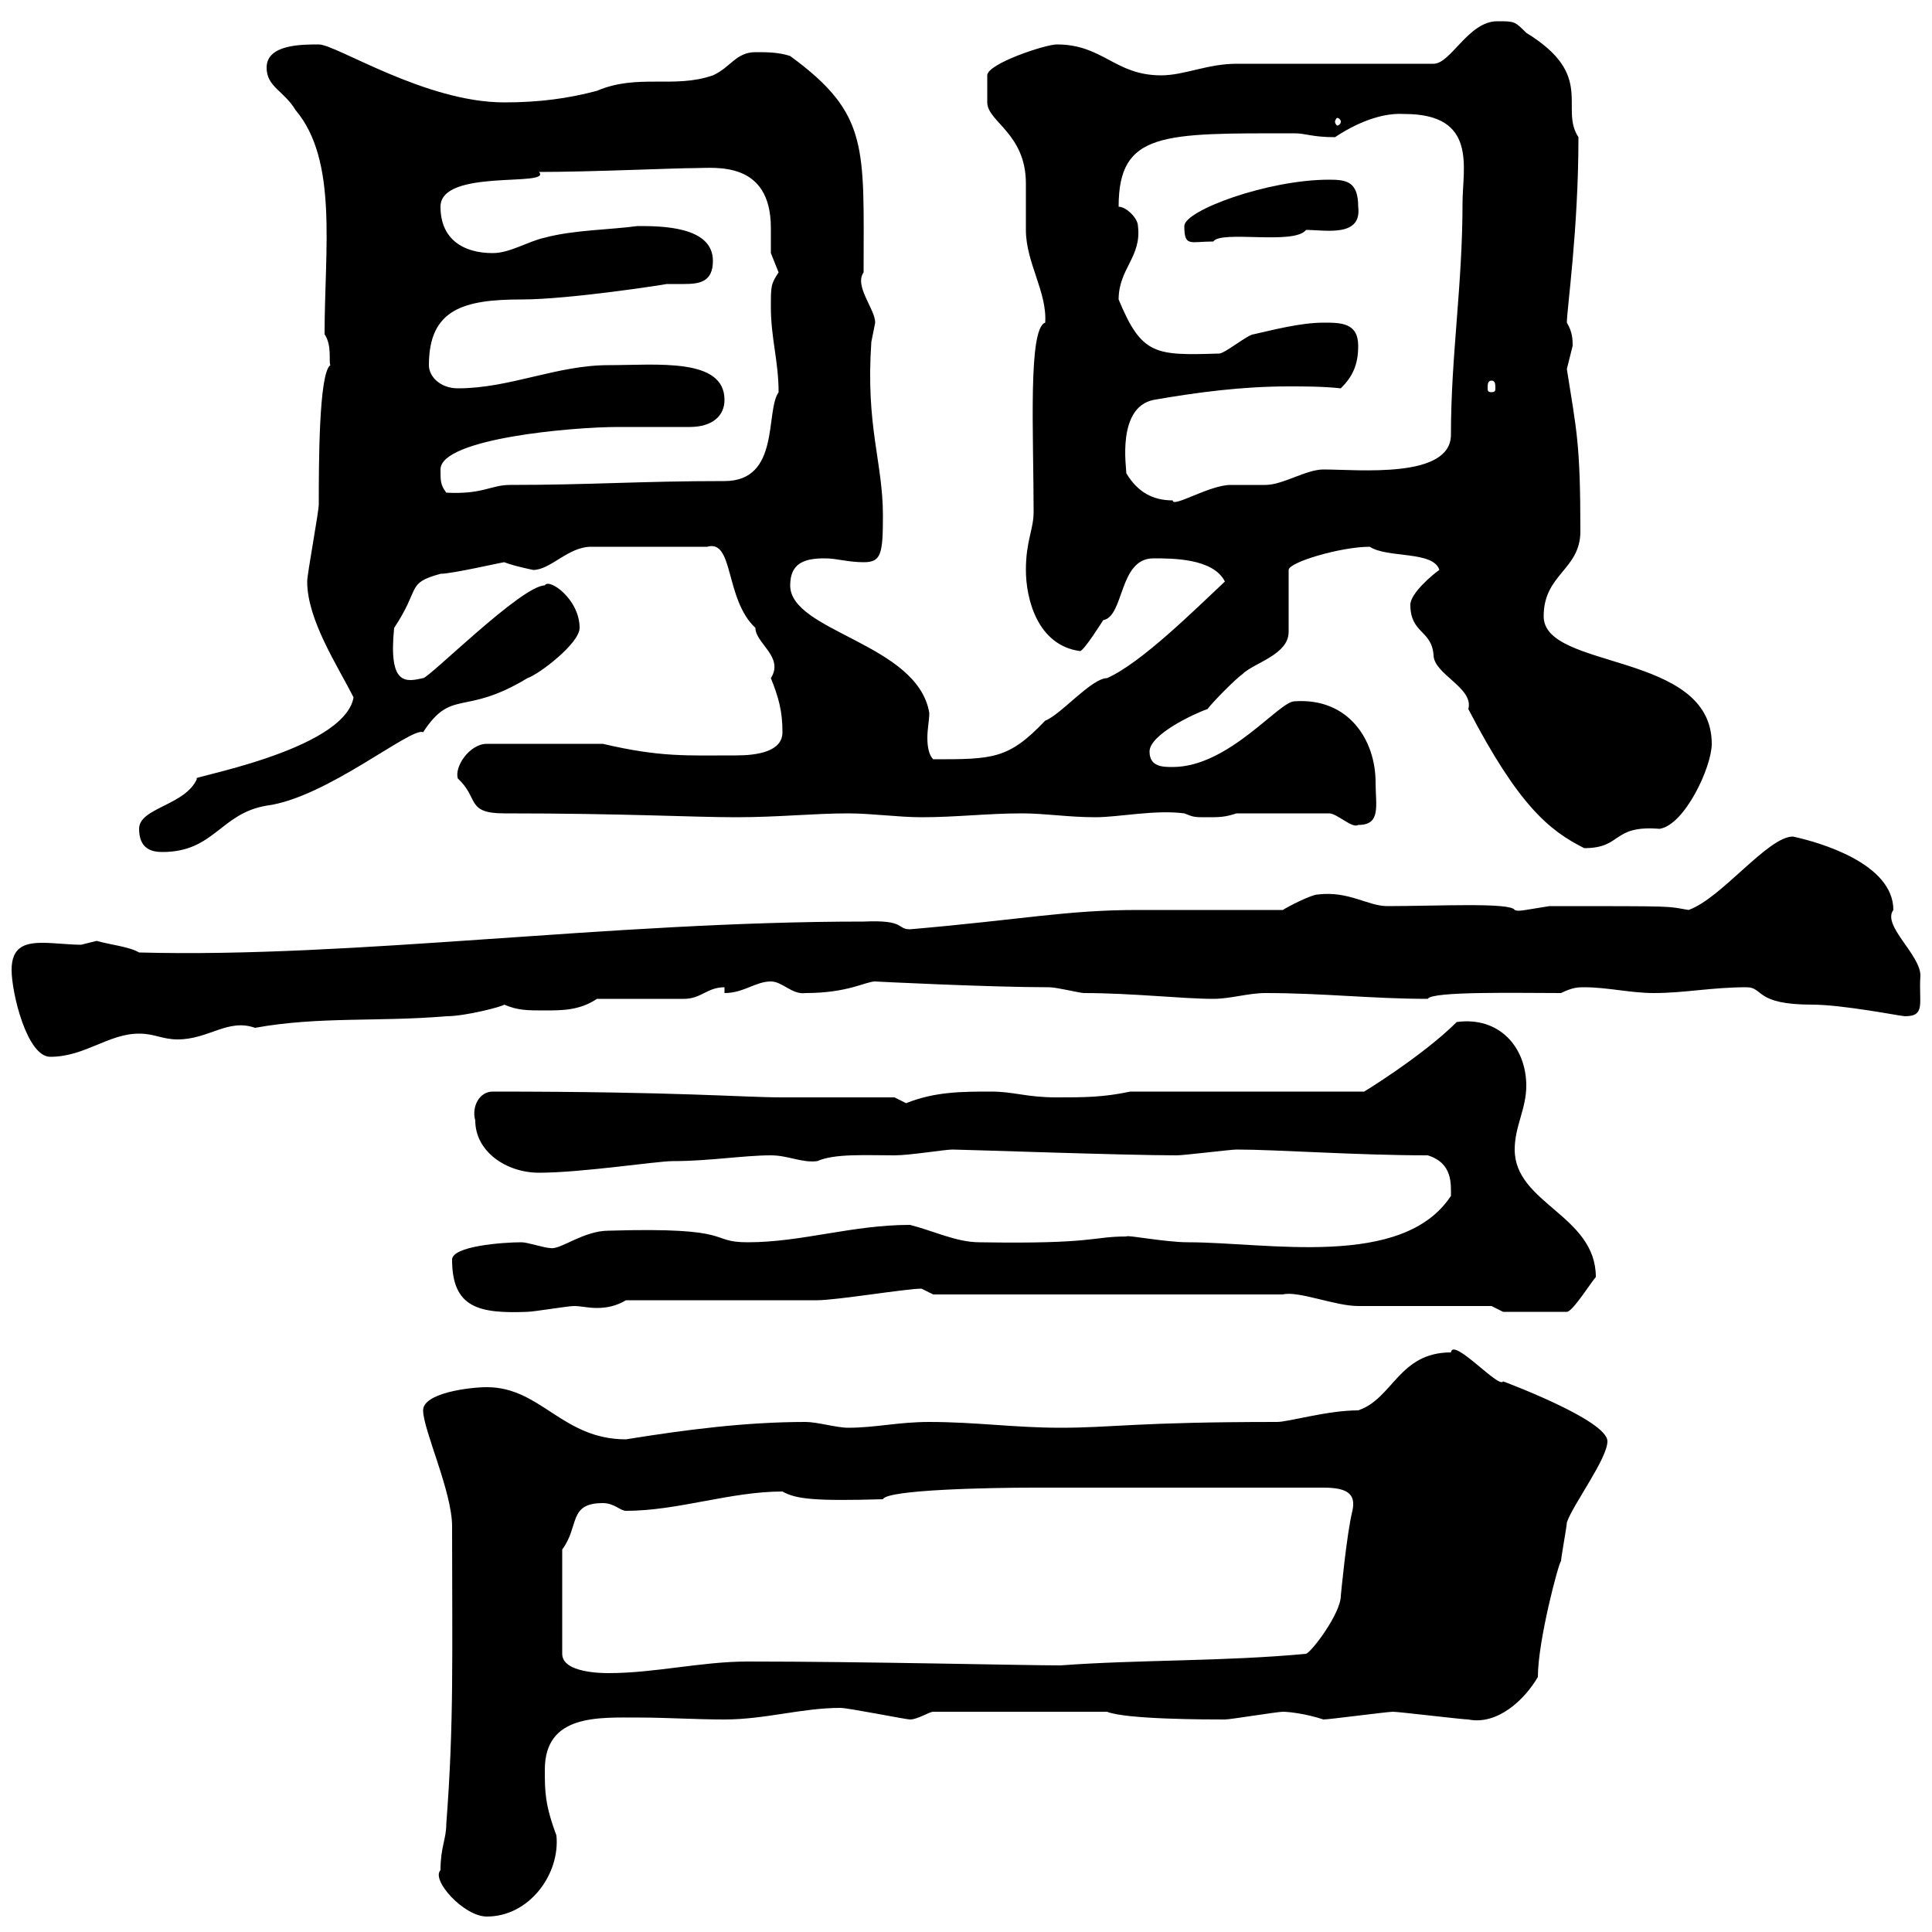 <svg xmlns="http://www.w3.org/2000/svg" xmlns:xlink="http://www.w3.org/1999/xlink" width="300" height="300"><path d="M68.40 290.40C66.90 291.90 72 297.60 75.60 297.60C82.20 297.60 87 291 86.40 285C84.60 280.20 84.60 278.10 84.60 274.80C84.60 266.10 93 266.70 99.30 266.70C103.50 266.70 108 267 112.50 267C118.80 267 124.50 265.20 130.50 265.20C131.70 265.20 140.70 267 141.30 267C142.50 267 144.30 265.80 144.90 265.80L171.90 265.80C174.90 267 187.50 267 190.20 267C191.10 267 198.30 265.80 199.20 265.80C200.10 265.80 202.80 266.10 205.50 267C206.40 267 215.40 265.80 216.30 265.80C217.20 265.80 227.10 267 228 267C232.50 267.90 236.70 264 238.80 260.40C238.80 254.70 242.10 242.40 242.40 242.40C242.40 241.80 243.30 237 243.30 236.40C244.20 233.70 249.60 226.50 249.60 223.80C249.60 220.50 233.40 214.50 233.40 214.50C232.80 215.70 225.60 207.60 225.30 210C217.20 210 216.30 217.20 210.90 219C206.10 219 200.10 220.80 198.30 220.80C176.40 220.80 172.80 221.70 164.70 221.70C157.50 221.70 151.50 220.80 144.30 220.80C139.50 220.80 135.90 221.70 131.70 221.70C129.90 221.70 126.90 220.80 125.10 220.80C115.80 220.80 106.50 222 97.20 223.50C87.30 223.50 84 215.40 75.60 215.40C72.90 215.40 65.70 216.30 65.70 219C65.70 222 70.20 231.60 70.20 237C70.20 257.10 70.50 267.60 69.30 283.20C69.30 285.60 68.40 286.80 68.40 290.40ZM87.30 240.60C90 237 88.20 233.40 93.60 233.40C95.40 233.40 96.30 234.60 97.20 234.60C105.30 234.60 113.40 231.60 121.50 231.60C123.60 232.80 126.60 233.10 137.10 232.80C137.70 231.30 153.90 231 160.50 231C168 231 187.50 231 205.50 231C209.10 231 210.60 231.90 210 234.60C209.10 238.20 208.20 247.80 208.20 247.80C208.20 250.50 203.70 256.50 202.80 256.80C190.20 258 176.70 257.70 164.70 258.60C158.70 258.60 134.40 258 116.10 258C108.90 258 101.70 259.80 94.50 259.80C93.60 259.80 87.30 259.80 87.30 256.80ZM70.20 195.60C70.20 203.10 74.40 204 81.90 203.70C82.80 203.70 88.20 202.80 89.10 202.80C90.30 202.80 91.20 203.10 92.70 203.10C94.20 203.10 95.70 202.80 97.20 201.90C101.70 201.90 122.70 201.90 126.90 201.90C129.90 201.90 140.70 200.10 143.10 200.10L144.90 201L199.20 201C201.60 200.40 207.30 202.80 210.90 202.80C213.60 202.80 228.90 202.80 231.60 202.80L233.40 203.70L243.30 203.70C244.20 203.70 247.20 198.90 247.80 198.30C247.80 188.70 235.20 186.90 235.20 178.50C235.20 174.90 237 172.20 237 168.60C237 162.60 232.80 157.80 226.20 158.70C220.80 164.10 210.90 170.10 211.80 169.50L175.50 169.50C171.30 170.40 168.30 170.40 164.10 170.40C159.30 170.40 157.50 169.50 153.90 169.50C149.40 169.50 145.20 169.50 140.70 171.30C140.70 171.30 138.90 170.40 138.90 170.40C135.90 170.40 124.50 170.40 121.50 170.40C115.20 170.40 105.60 169.50 76.50 169.50C74.40 169.50 73.20 171.90 73.80 174C73.80 178.80 78.60 182.10 83.70 182.10C90.30 182.10 102 180.30 104.40 180.30C110.10 180.30 115.50 179.40 119.70 179.40C122.40 179.40 124.50 180.60 126.90 180.30C129.60 179.10 134.40 179.40 138.90 179.40C141.30 179.40 146.70 178.50 147.90 178.50C149.40 178.50 174.60 179.40 182.70 179.40C183.90 179.40 191.10 178.50 192 178.50C198.30 178.50 210.60 179.40 221.70 179.40C225.60 180.60 225.30 183.90 225.30 185.70C217.80 197.10 196.80 192.90 184.50 192.90C180.90 192.90 174.90 191.70 174.90 192C169.50 192 170.10 193.20 152.10 192.90C148.50 192.90 144.90 191.10 141.30 190.20C132.30 190.20 124.50 192.90 116.10 192.90C109.80 192.90 114.60 190.50 94.50 191.10C90.60 191.10 87 194.10 85.50 193.80C84.60 193.80 81.90 192.90 81 192.90C78 192.90 70.20 193.50 70.20 195.60ZM1.80 150.60C1.80 154.20 4.20 164.10 7.80 164.10C13.20 164.10 16.80 160.50 21.60 160.50C24 160.50 25.20 161.40 27.60 161.40C32.40 161.40 35.40 158.10 39.60 159.60C49.50 157.80 58.80 158.70 69.30 157.80C72.30 157.80 78 156.30 78.30 156C80.40 156.90 81.90 156.90 84.60 156.90C87.30 156.90 90 156.90 92.70 155.10C94.50 155.10 104.40 155.10 106.20 155.10C108.90 155.10 109.80 153.30 112.50 153.30L112.50 154.20C115.50 154.20 117.30 152.40 119.70 152.40C121.50 152.40 123 154.50 125.10 154.20C131.70 154.20 134.40 152.40 135.90 152.40C135.60 152.40 153.60 153.30 162.90 153.30C164.10 153.30 167.70 154.20 168.30 154.20C175.80 154.20 183.60 155.10 188.40 155.10C191.10 155.10 193.80 154.20 196.50 154.20C205.50 154.20 213 155.10 221.70 155.10C222.30 153.90 235.80 154.20 242.40 154.20C244.20 153.30 245.10 153.30 246 153.30C249.60 153.30 253.20 154.20 256.80 154.20C261.60 154.20 265.80 153.30 271.20 153.30C273.90 153.30 272.40 156 281.40 156C286.20 156 295.20 157.80 295.80 157.80C299.10 157.80 297.90 155.70 298.20 151.50C298.20 148.20 292.20 143.70 294 141.30C294 134.10 282.60 130.80 278.40 129.90C274.50 129.90 267.30 139.50 262.20 141.30C258.60 140.70 261 140.70 240.60 140.70C236.70 141.30 235.80 141.60 235.20 141.30C234.60 140.10 223.20 140.70 215.40 140.70C212.40 140.70 209.40 138.30 204.60 138.90C203.70 138.90 200.10 140.70 199.20 141.30C195.60 141.30 180.30 141.30 176.70 141.30C165.60 141.30 158.70 142.80 141.30 144.30C139.20 144.30 140.70 142.80 134.10 143.10C94.50 143.10 54.90 148.80 21.60 147.90C20.10 147 17.10 146.70 15 146.10C15 146.10 12.60 146.70 12.60 146.70C10.80 146.70 8.40 146.40 6.60 146.40C3.90 146.40 1.80 147 1.80 150.60ZM21.60 128.70C21.60 131.70 23.40 132.30 25.20 132.30C33.30 132.30 34.20 126.30 41.40 125.10C50.70 123.90 63.90 112.80 65.70 113.70C70.20 106.80 72 111.30 81.90 105.30C83.70 104.70 90 99.90 90 97.50C90 93 85.20 89.70 84.60 90.90C81 90.90 66.60 105.30 65.70 105.30C63 105.90 60.30 106.50 61.20 97.50C65.40 91.20 63 90.60 68.40 89.10C70.20 89.10 78 87.30 78.30 87.30C79.80 87.90 82.80 88.50 82.80 88.50C85.50 88.50 88.20 84.90 91.80 84.90L109.80 84.90C114 83.70 112.50 93 117.30 97.50C117.30 99.90 121.80 102 119.70 105.30C120.90 108.30 121.50 110.40 121.50 113.70C121.50 116.70 117.60 117.30 114.30 117.30C106.50 117.30 102.60 117.60 93.60 115.50L75.60 115.50C72.90 115.50 70.50 119.10 71.10 120.90C74.40 123.90 72.30 126.30 78.30 126.30C97.20 126.30 107.40 126.90 114.30 126.90C120.90 126.90 126.30 126.30 131.70 126.30C135.30 126.30 139.50 126.90 143.10 126.90C148.50 126.90 153.30 126.30 158.70 126.30C162.30 126.30 165.90 126.90 170.10 126.90C173.70 126.90 179.40 125.70 183.90 126.30C185.40 126.90 185.40 126.90 187.50 126.90C189.30 126.90 190.20 126.90 192 126.30L206.40 126.30C207.60 126.30 210 128.70 210.90 128.10C214.50 128.10 213.60 125.10 213.60 121.50C213.60 114.90 209.40 108.30 201 108.90C198.60 108.90 190.80 119.10 182.10 119.10C180.60 119.10 178.50 119.10 178.50 116.70C178.50 114 185.70 110.70 187.50 110.10C188.40 108.90 192 105.30 192.90 104.70C194.70 102.90 200.10 101.70 200.10 98.10L200.10 88.50C200.10 87.30 208.20 84.90 212.70 84.90C215.40 86.70 222.60 85.50 223.50 88.50C222.60 89.10 219 92.10 219 93.90C219 98.40 222.30 97.80 222.60 101.70C222.60 104.70 228.90 106.80 228 110.10C235.80 125.10 240.60 129 246 131.70C252 131.70 250.20 128.10 257.70 128.70C261.60 128.10 265.80 119.10 265.80 115.50C265.80 101.10 239.70 104.10 239.70 95.70C239.70 89.10 245.40 88.50 245.40 82.50C245.40 68.70 244.80 66.90 243.30 57.30C243.30 57.30 244.20 53.70 244.20 53.70C244.20 52.80 244.20 51.60 243.30 50.10C243.30 48 245.10 35.70 245.10 21.30C242.10 16.80 247.80 11.70 237 5.10C235.20 3.30 235.20 3.30 232.50 3.30C228 3.30 225.30 9.90 222.60 9.90L192 9.90C187.50 9.90 183.90 11.70 180.30 11.70C173.10 11.70 171.30 6.90 164.10 6.90C162.30 6.90 153.30 9.90 153.30 11.70C153.30 12.30 153.30 14.70 153.30 15.90C153.30 18.90 159.30 20.70 159.30 28.50C159.30 29.70 159.30 35.10 159.30 35.70C159.30 40.80 162.60 45.30 162.30 50.10C159.60 51 160.50 67.50 160.50 79.50C160.50 82.20 159.30 84 159.30 88.50C159.30 93 161.10 100.20 167.70 101.10C168.30 101.10 171.30 96.30 171.30 96.30C174.60 95.70 173.70 86.70 179.10 86.70C182.10 86.70 188.40 86.70 190.20 90.30C185.70 94.50 177.30 102.90 171.90 105.30C169.50 105.30 164.70 111 162.30 111.90C156.60 117.90 154.20 117.90 144.90 117.90C144.30 117.30 144 116.10 144 114.60C144 113.10 144.30 111.90 144.30 110.70C142.50 99.90 122.70 98.10 122.70 90.90C122.70 87.30 125.10 86.70 128.10 86.70C129.90 86.70 131.70 87.30 134.10 87.30C136.80 87.30 137.10 86.10 137.10 80.10C137.10 71.70 134.40 66.30 135.30 53.10C135.30 53.10 135.90 50.10 135.90 50.10C135.90 48 132.60 44.40 134.10 42.30C134.10 22.80 135 17.70 122.70 8.70C120.90 8.10 119.10 8.10 117.30 8.10C114.30 8.10 113.40 10.50 110.70 11.70C104.70 13.80 99 11.40 92.70 14.10C88.20 15.30 83.70 15.90 78.30 15.90C66 15.90 52.20 6.90 49.50 6.90C46.80 6.90 41.40 6.90 41.40 10.50C41.40 13.50 44.10 14.10 45.90 17.10C52.50 24.90 50.40 38.70 50.40 51.90C51.60 53.70 51 56.10 51.30 56.70C49.50 57.90 49.50 72.30 49.50 78.30C49.50 79.50 47.70 89.10 47.70 90.30C47.70 96.30 52.50 103.50 54.90 108.30C53.40 116.70 28.20 120.90 30.60 120.90C28.80 125.10 21.60 125.40 21.60 128.70ZM174.90 73.50C174.90 72.60 173.40 63.30 179.10 62.10C186 60.90 192.90 60 200.10 60C202.50 60 205.50 60 208.20 60.30C210 58.50 210.90 56.70 210.90 53.70C210.90 50.10 208.20 50.10 205.50 50.10C201.90 50.10 197.40 51.30 194.70 51.90C193.80 51.90 190.20 54.90 189.30 54.90C179.40 55.20 177.30 55.20 173.70 46.50C173.70 41.70 177.30 39.90 176.70 35.10C176.70 33.90 174.90 32.10 173.70 32.10C173.70 20.40 180.60 20.70 201 20.70C202.80 20.70 203.70 21.30 207.30 21.30C209.10 20.10 213.60 17.40 218.10 17.70C229.50 17.70 227.10 26.10 227.10 31.50C227.10 44.40 225.30 55.20 225.30 67.50C225.30 74.40 210.90 72.90 205.50 72.90C202.80 72.90 199.20 75.30 196.50 75.30C195.60 75.30 192 75.30 191.10 75.30C187.80 75.30 182.10 78.90 182.10 77.70C179.10 77.70 176.70 76.50 174.90 73.50ZM68.40 72.90C68.40 68.10 88.80 66.30 96 66.30C99.60 66.30 103.20 66.30 107.10 66.30C110.70 66.30 112.50 64.50 112.50 62.10C112.50 55.50 102 56.70 94.50 56.70C86.40 56.70 79.20 60.30 71.10 60.30C68.40 60.30 66.60 58.50 66.60 56.70C66.60 48 72 46.50 81 46.50C88.50 46.50 103.80 44.10 103.50 44.10C104.40 44.10 105.30 44.10 106.20 44.10C108.60 44.10 110.70 43.80 110.70 40.50C110.70 35.10 102.60 35.10 99 35.10C94.50 35.70 89.10 35.70 84.60 36.90C81.90 37.50 79.20 39.30 76.50 39.30C72 39.30 68.40 37.20 68.40 32.10C68.40 26.10 85.80 29.10 83.70 26.70C91.80 26.70 104.70 26.10 108 26.10C111 26.10 119.70 24.90 119.70 35.40C119.70 37.20 119.70 38.70 119.70 39.30C119.70 39.30 120.90 42.30 120.90 42.30C119.70 44.10 119.70 44.40 119.70 47.70C119.70 52.50 120.90 56.10 120.90 60.90C118.80 63.90 121.20 74.70 112.50 74.70C99.30 74.70 91.80 75.30 79.20 75.30C76.20 75.30 75 76.80 69.30 76.50C68.40 75.30 68.40 74.70 68.40 72.90ZM231.60 59.10C232.20 59.10 232.20 59.70 232.20 60.30C232.20 60.60 232.20 60.90 231.60 60.90C231 60.90 231 60.60 231 60.30C231 59.70 231 59.10 231.60 59.10ZM183.90 35.10C183.90 38.40 184.80 37.50 188.40 37.50C189.60 35.70 201 38.10 202.80 35.70C205.80 35.70 211.50 36.90 210.90 32.10C210.90 28.20 209.10 27.90 206.40 27.90C196.80 27.90 183.90 32.70 183.90 35.10ZM208.20 18.90C208.20 19.20 207.90 19.50 207.60 19.50C207.60 19.50 207.30 19.20 207.30 18.90C207.30 18.60 207.60 18.30 207.60 18.30C207.90 18.30 208.20 18.60 208.20 18.90Z"/></svg>